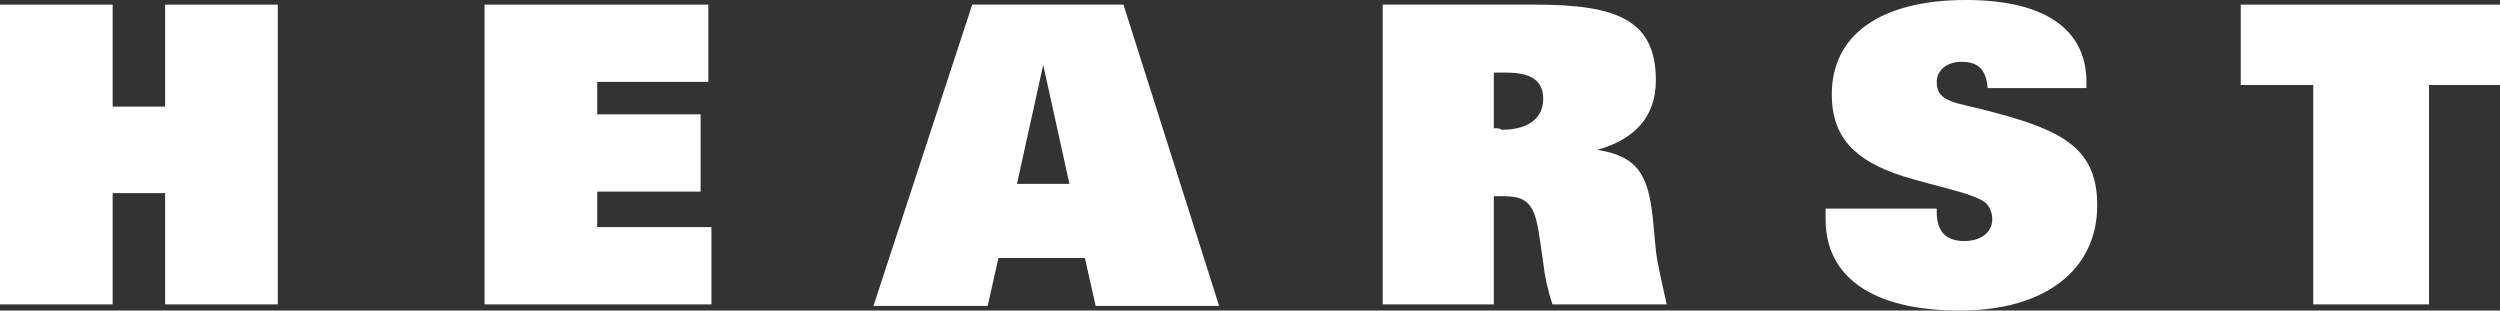 <svg width="805" height="100" viewBox="0 0 805 100" fill="none" xmlns="http://www.w3.org/2000/svg">
<rect x="0" y="0" width="805" height="100" fill="#333333" stroke="none"/>
<g clip-path="url(#clip0_7412_7979)">
<path d="M53.17 1.492V34.328H36.275V1.492H0V98.01H36.275V62.189H53.17V98.01H89.444V1.492H53.17Z" fill="white"/>
<path d="M156.031 1.492V98.01H229.077V73.134H192.306V61.691H225.599V36.816H192.306V26.368H228.083V1.492H156.031Z" fill="white"/>
<path d="M335.914 20.895L344.361 59.204H327.466L335.914 20.895ZM313.056 1.492L281.253 98.507H318.025L321.503 83.085H349.33L352.809 98.507H392.562L361.753 1.492H313.056Z" fill="white"/>
<path d="M444.738 98.01H481.012V63.184C482.006 63.184 483.497 63.184 484.491 63.184C492.938 63.184 494.429 67.164 495.92 77.612L496.914 84.577C497.41 89.055 498.404 93.532 499.895 98.01H536.667C535.176 91.045 533.685 85.075 533.188 80.597L532.194 70.149C530.704 56.219 527.225 50.249 514.306 48.259C526.728 44.776 533.188 37.313 533.188 25.87C533.188 6.468 520.765 1.492 494.429 1.492H445.235V98.01H444.738ZM481.012 41.293V23.383C482.503 23.383 483.994 23.383 484.988 23.383C492.938 23.383 496.914 25.87 496.914 31.841C496.914 37.811 492.441 41.791 483.497 41.791C483 41.293 482.006 41.293 481.012 41.293Z" fill="white"/>
<path d="M623.627 67.164V68.159C623.627 74.627 626.608 77.612 632.571 77.612C638.037 77.612 641.515 74.627 641.515 70.647C641.515 67.662 640.025 65.174 637.54 64.179C632.571 61.691 624.123 60.199 612.694 56.716C597.29 51.741 589.836 44.279 589.836 30.348C589.836 11.443 605.241 0 633.068 0C658.411 0 671.827 9.453 671.827 26.368V28.358H640.025C639.528 22.388 637.043 19.901 631.577 19.901C626.608 19.901 623.627 22.886 623.627 26.368C623.627 33.333 630.086 32.836 642.509 36.318C664.87 42.289 675.306 48.259 675.306 66.169C675.306 86.567 658.907 100 631.08 100C602.756 100 587.849 89.055 587.849 70.647C587.849 69.652 587.849 68.657 587.849 67.164H623.627Z" fill="white"/>
<path d="M721.518 1.492V27.363H744.873V98.01H782.142V27.363H805V1.492H721.518Z" fill="white"/>
</g>
<defs>
<clipPath id="clip0_7412_7979">
<rect width="805" height="100" fill="white"/>
</clipPath>
</defs>
</svg>
